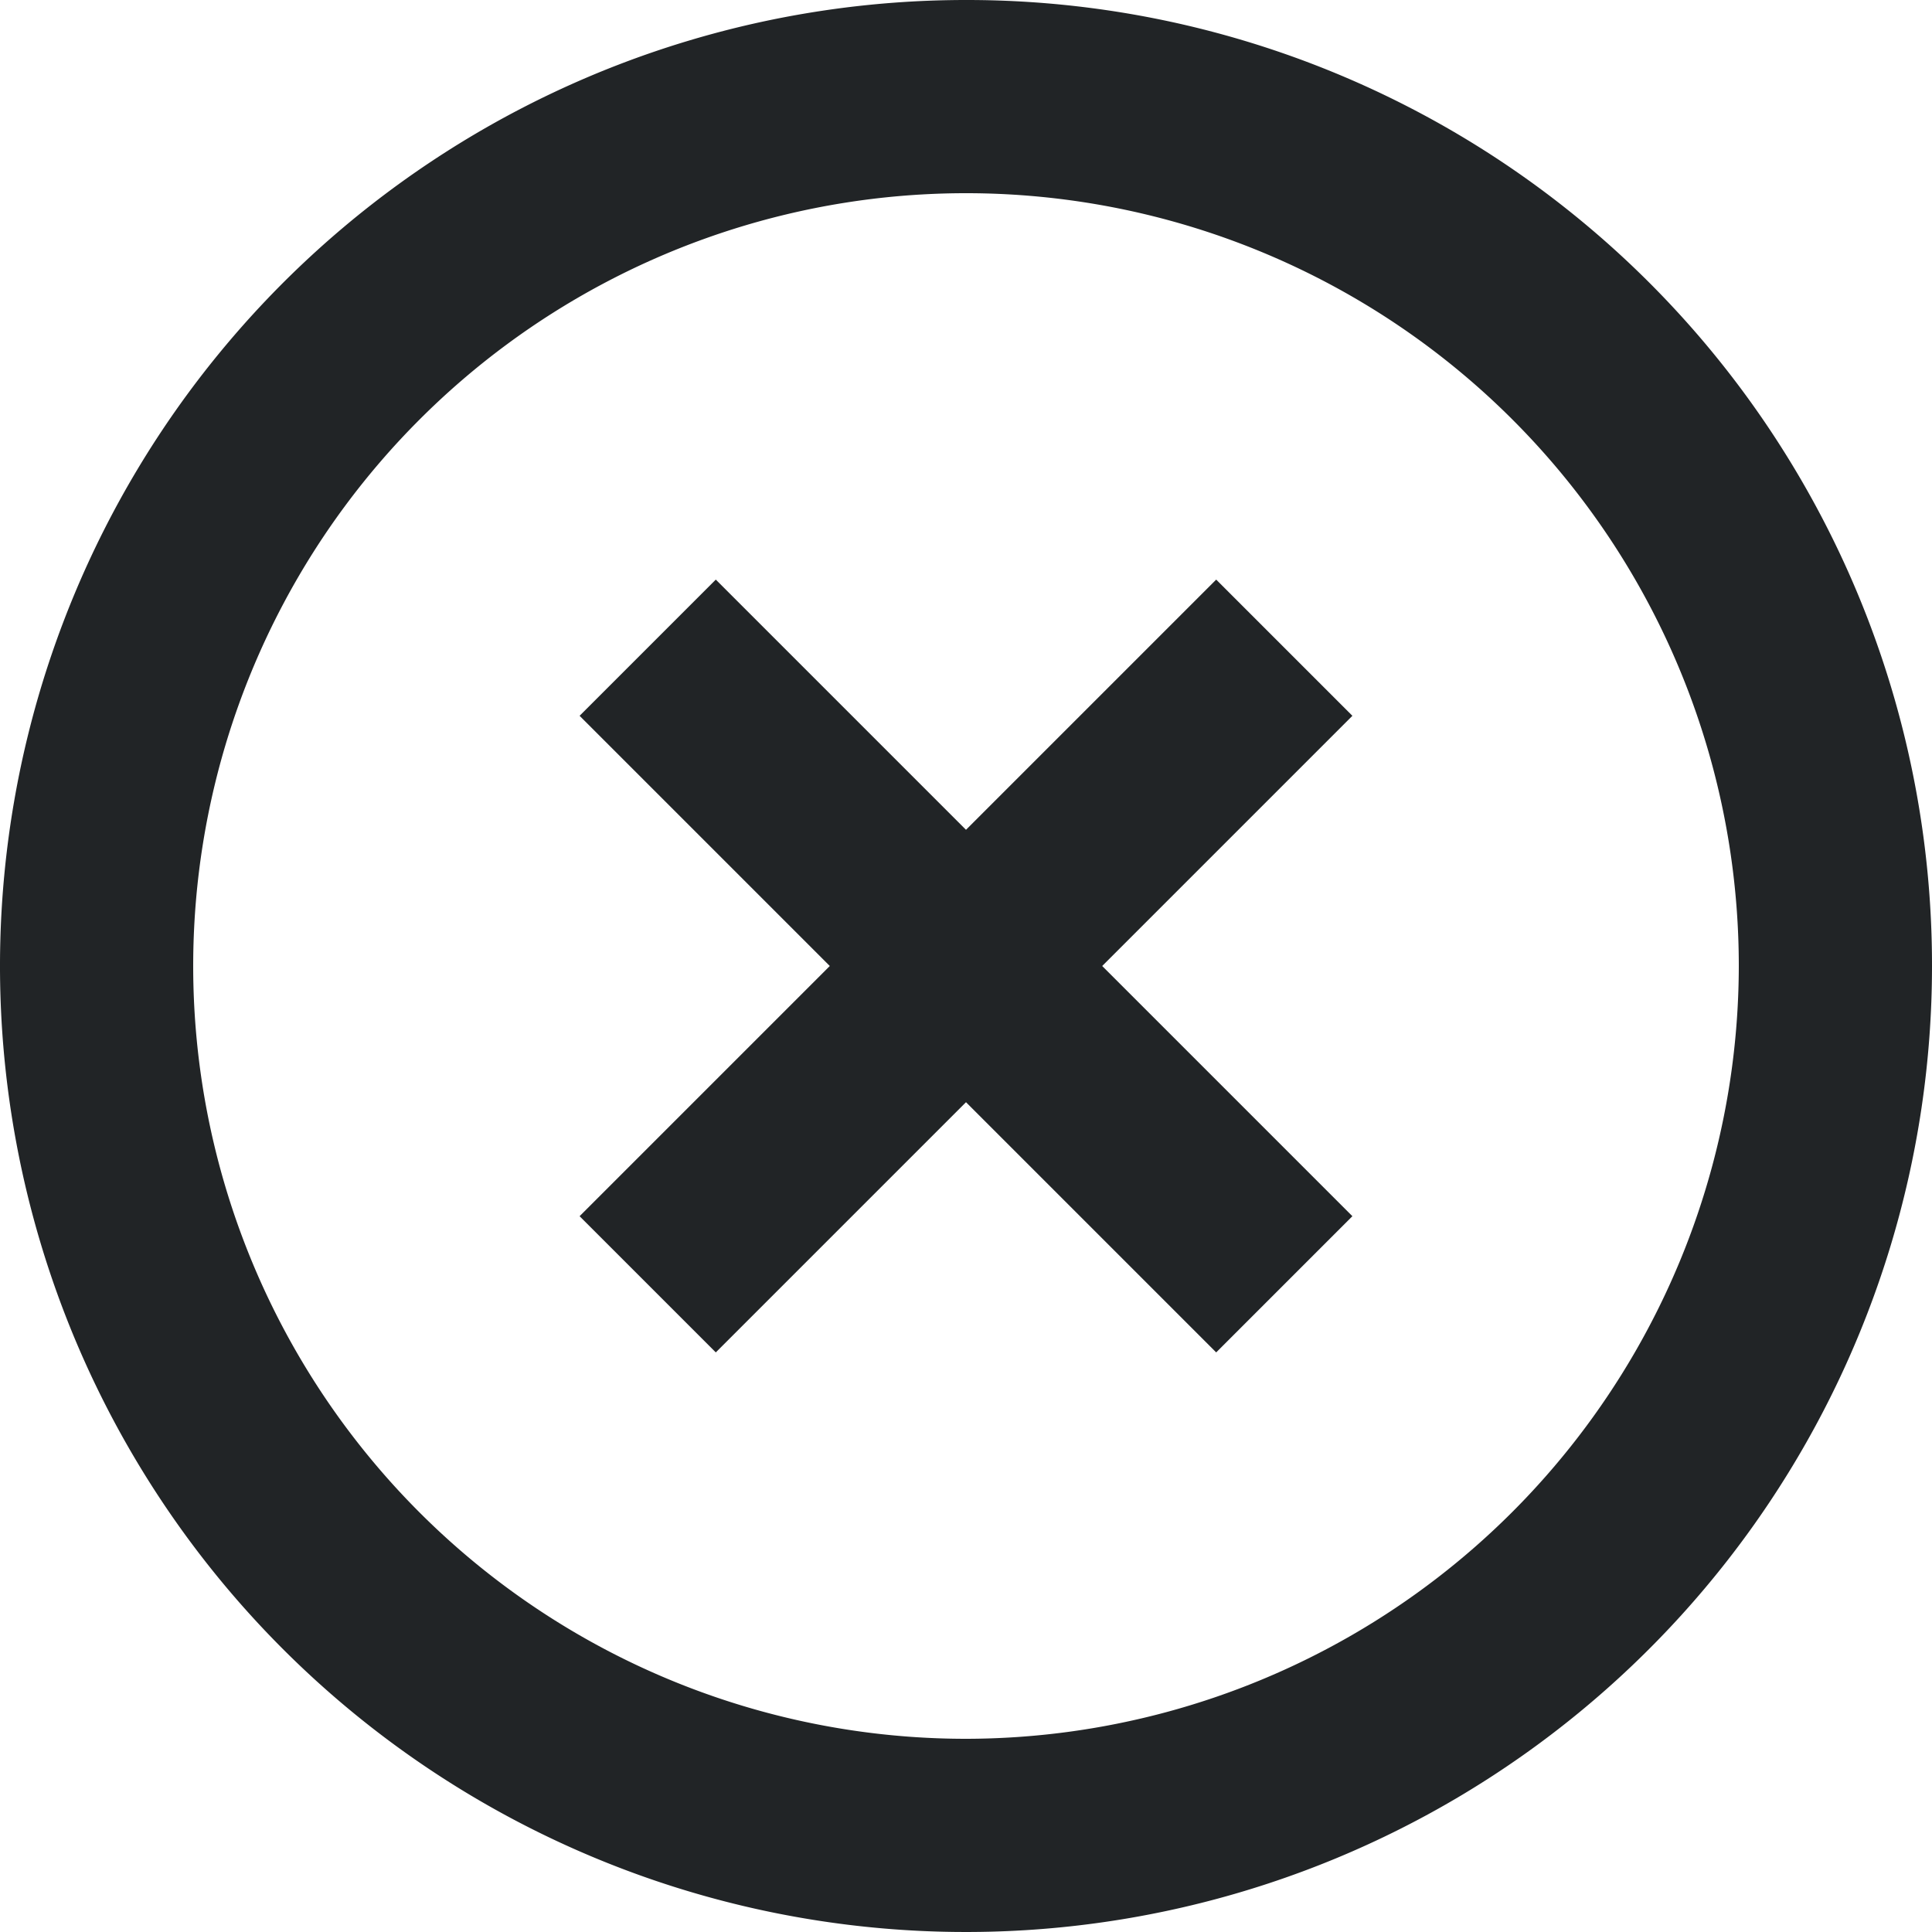<svg xmlns="http://www.w3.org/2000/svg" width="22" height="22" viewBox="0 0 22 22">
  <g id="Group_324" data-name="Group 324" transform="translate(-329 -74)">
    <path id="Path_1003" data-name="Path 1003" d="M15.849,8.6,13,11.449,10.151,8.6,8.6,10.151,11.449,13,8.6,15.849,10.151,17.4,13,14.551,15.849,17.4,17.4,15.849,14.551,13,17.4,10.151ZM13,2A11,11,0,1,0,24,13,10.99,10.99,0,0,0,13,2Zm0,19.8A8.8,8.8,0,1,1,21.8,13,8.812,8.812,0,0,1,13,21.8Z" transform="translate(327 72)" fill="#212426"/>
  </g>
</svg>
